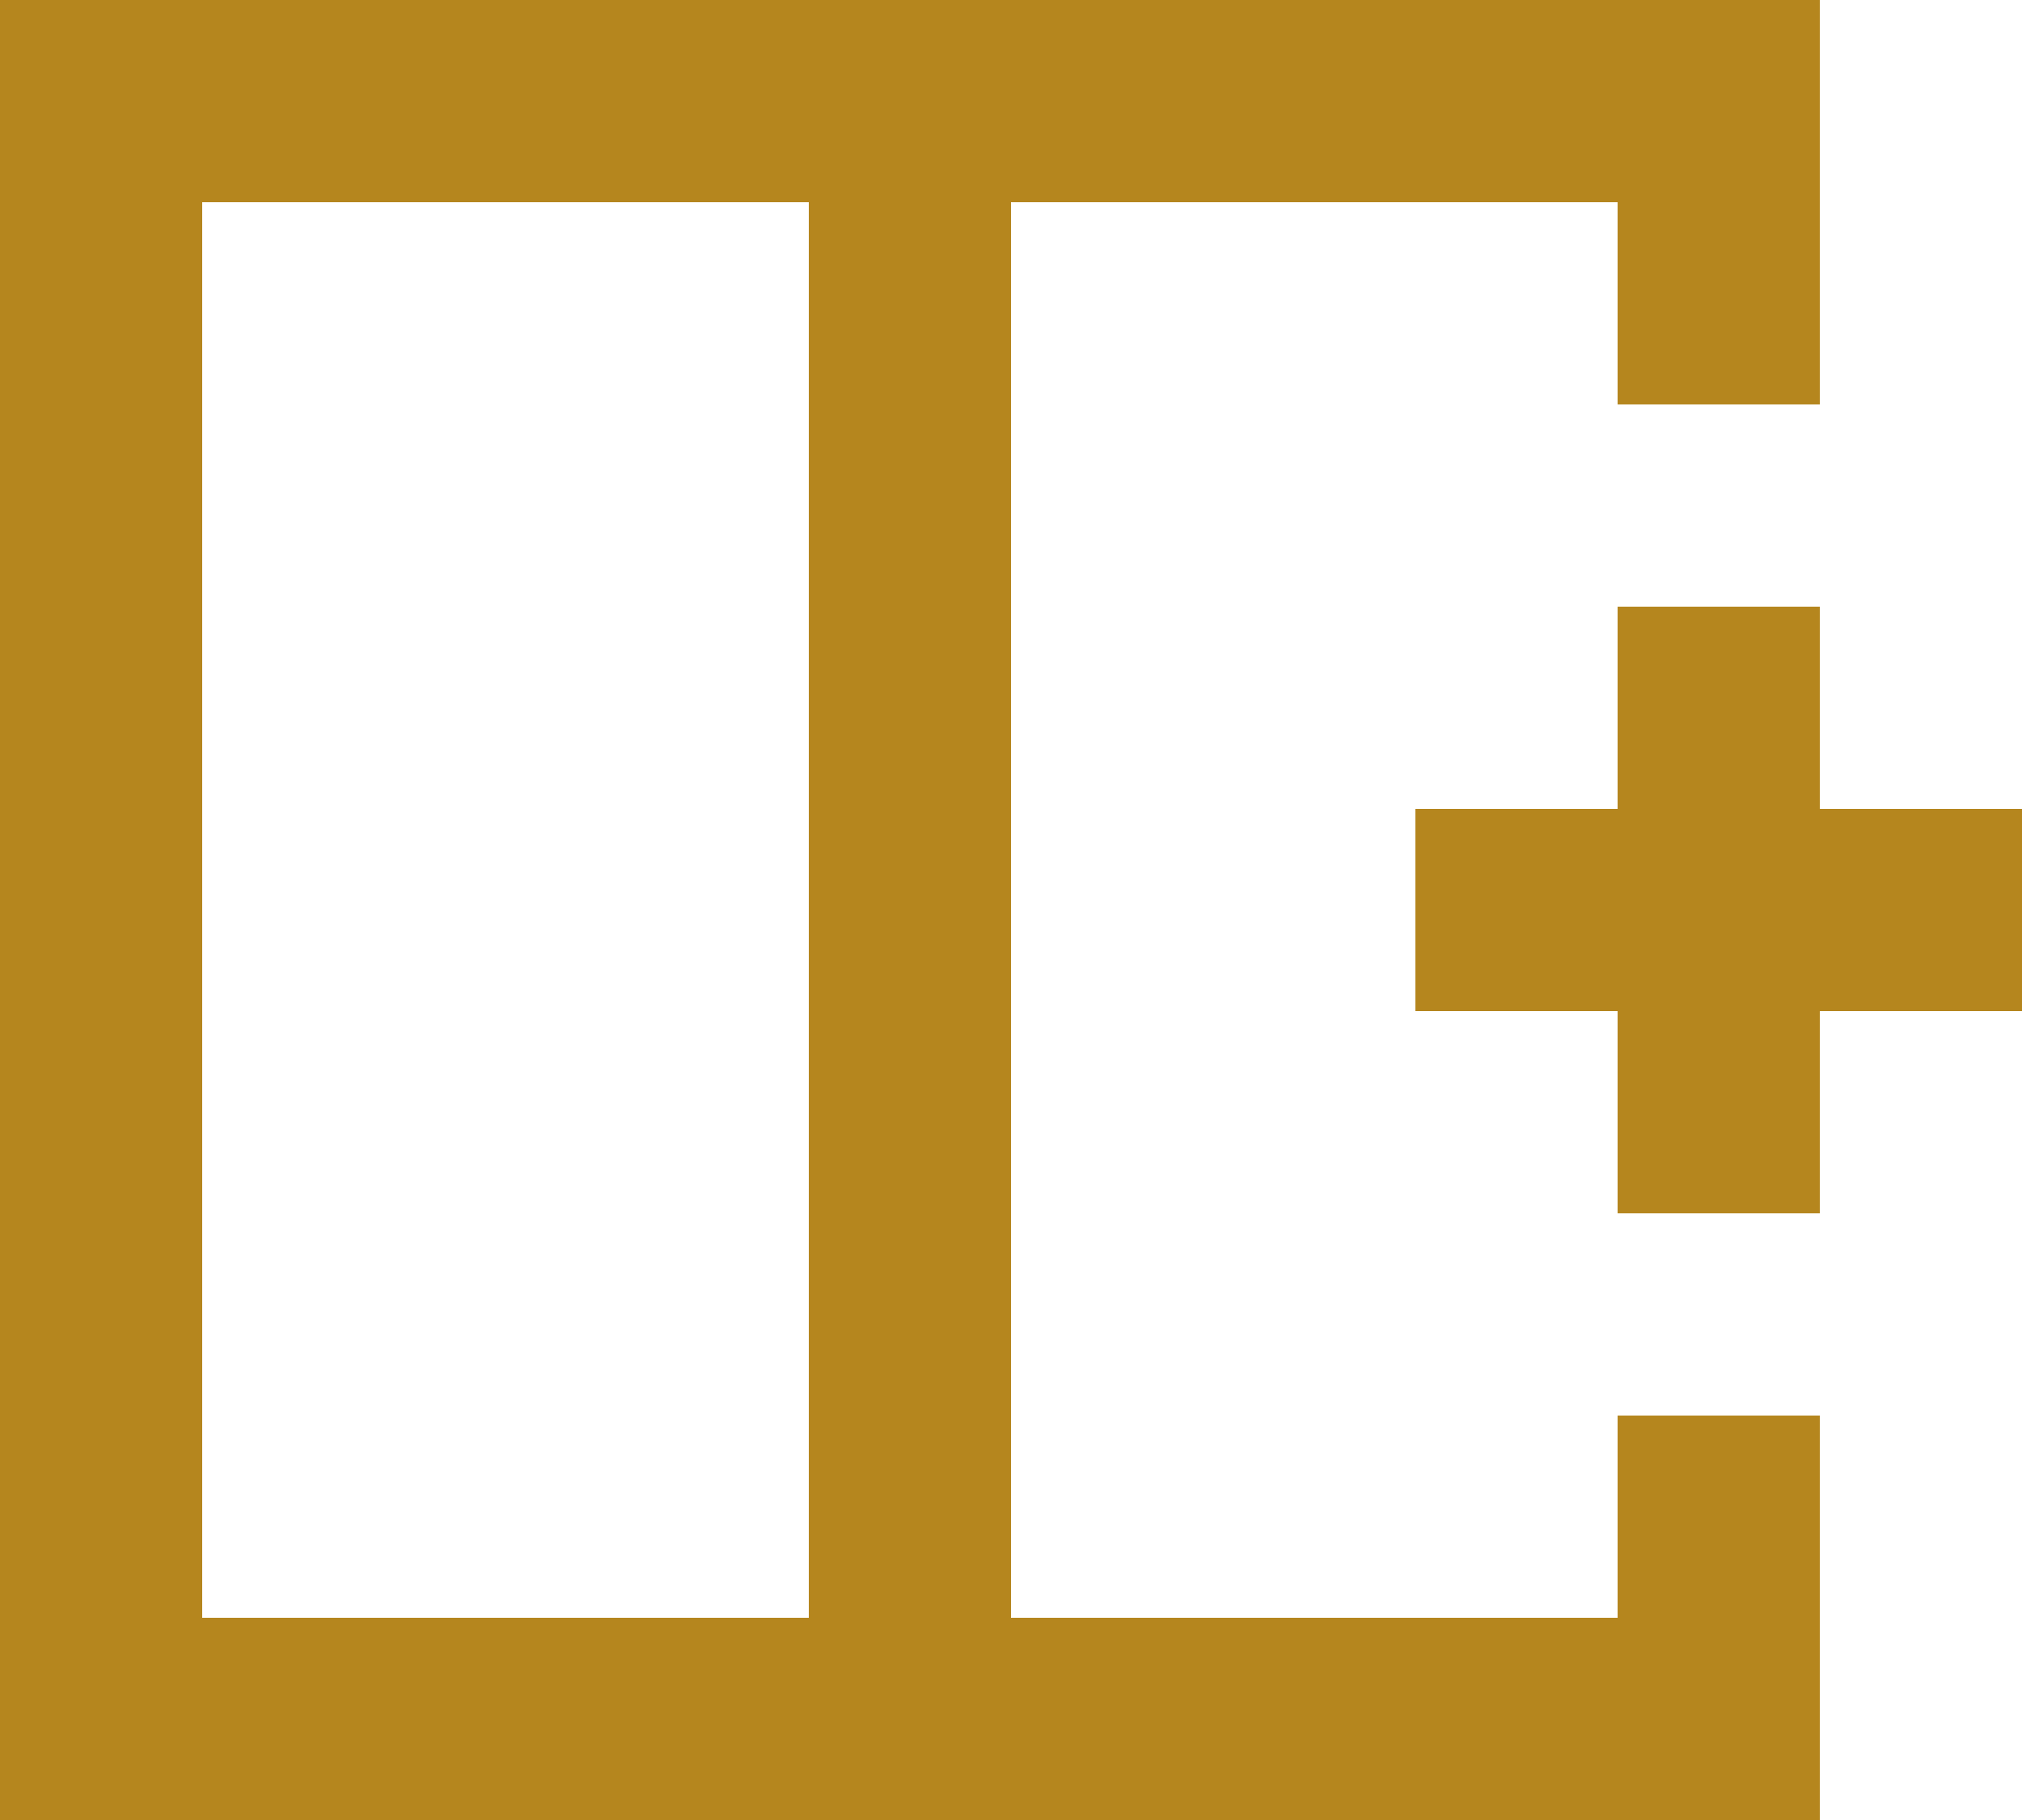 <?xml version="1.0" encoding="UTF-8"?> <svg xmlns="http://www.w3.org/2000/svg" width="40" height="36" viewBox="0 0 40 36" fill="none"><path d="M4 4V32H16V4H4ZM0 36V0H36V8H32V4H20V32H32V28H36V36H0ZM32 24V20H28V16H32V12H36V16H40V20H36V24H32Z" fill="#B5861E"></path></svg> 